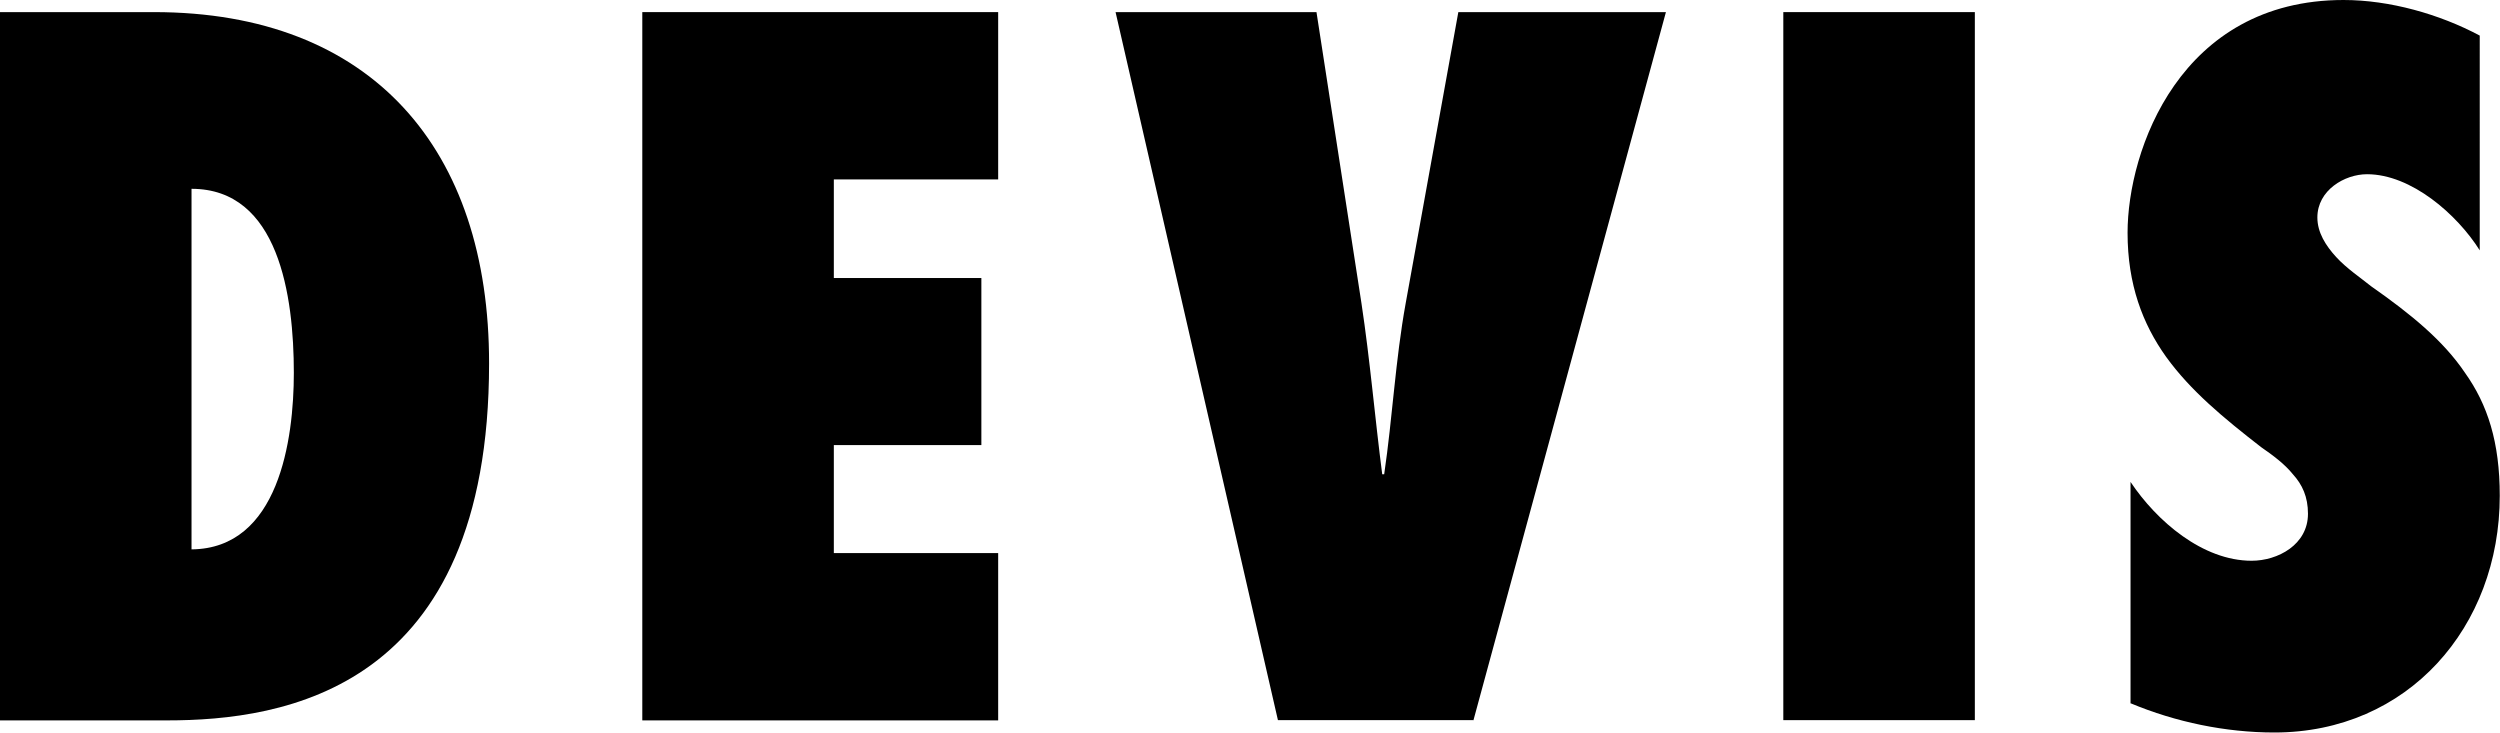 <?xml version="1.0" encoding="UTF-8"?><svg id="b" xmlns="http://www.w3.org/2000/svg" viewBox="0 0 101.16 29.64"><g id="c"><path d="M7.75,7.64c3.53,0,4.14,4.33,4.14,7.45,0,2.7-.61,7.11-4.14,7.14V7.64ZM0,29.15h6.76c4.71,0,13.03-1.22,13.03-14.44C19.8,6.04,15.05.49,6.23.49H0v28.65Z"/><polygon points="25.99 29.15 40.39 29.15 40.39 22.38 33.74 22.38 33.74 18.01 39.71 18.01 39.71 11.25 33.74 11.25 33.74 7.26 40.39 7.26 40.39 .49 25.99 .49 25.99 29.15"/><path d="M59.62,29.15L67.41.49h-8.4l-2.13,11.78c-.42,2.32-.53,4.6-.87,6.92h-.08c-.3-2.32-.49-4.6-.84-6.92l-1.82-11.78h-8.13l6.57,28.65h7.9Z"/><rect x="72.16" y=".49" width="7.75" height="28.65"/><path d="M86.22,28.46c1.82.76,3.84,1.18,5.81,1.18,5.4,0,9.12-4.26,9.12-9.58,0-2.17-.49-3.69-1.41-4.98-.87-1.29-2.17-2.36-3.8-3.5-.42-.34-.99-.72-1.41-1.18s-.76-.99-.76-1.6c0-1.1,1.1-1.75,2.01-1.75,1.79,0,3.65,1.63,4.56,3.08V1.44c-1.63-.87-3.65-1.44-5.51-1.44-6.61,0-8.74,6.08-8.74,9.42,0,2.09.61,3.69,1.56,5.02.99,1.37,2.32,2.47,3.84,3.65.49.34.95.68,1.29,1.1.38.42.61.91.61,1.6,0,1.25-1.22,1.9-2.28,1.9-1.98,0-3.84-1.6-4.9-3.19v8.97Z"/></g></svg>